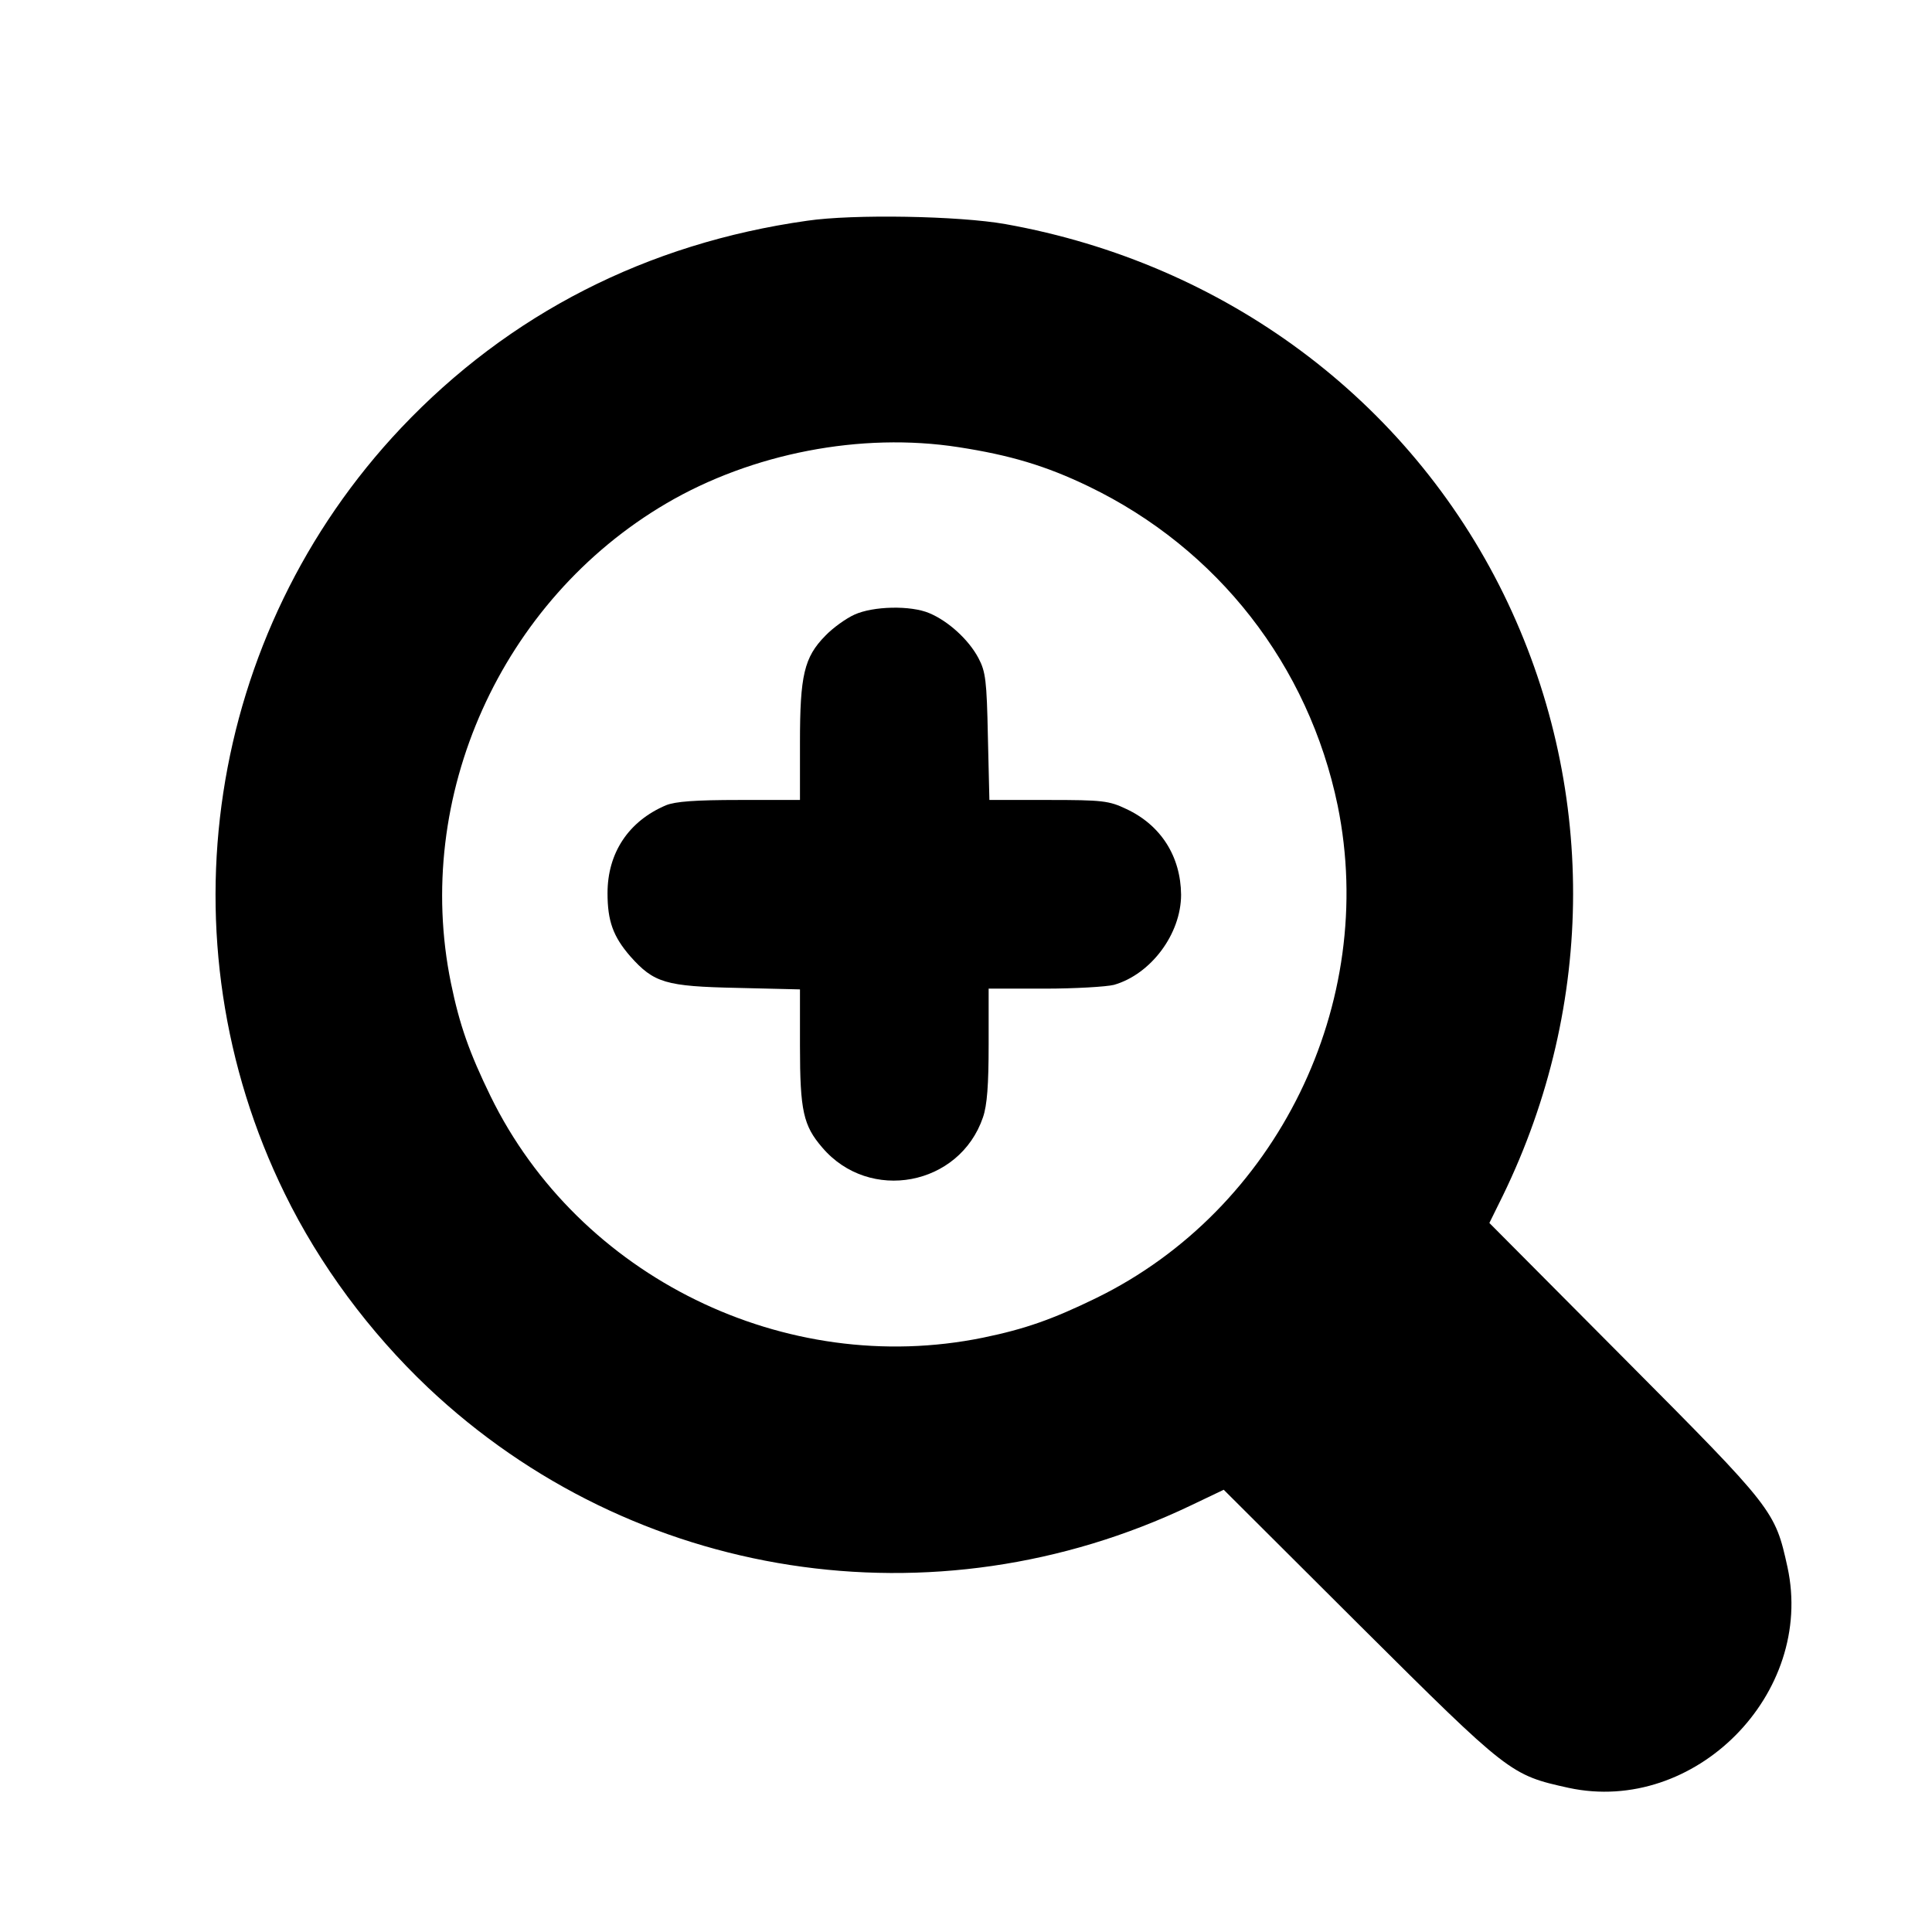 <?xml version="1.0" standalone="no"?>
<!DOCTYPE svg PUBLIC "-//W3C//DTD SVG 20010904//EN"
 "http://www.w3.org/TR/2001/REC-SVG-20010904/DTD/svg10.dtd">
<svg version="1.0" xmlns="http://www.w3.org/2000/svg"
 width="512pt" height="512pt" viewBox="0 0 512 512"
 preserveAspectRatio="xMidYMid meet">
<g transform="translate(0,512) scale(0.1,-0.1)"
fill="#000000" stroke="none">
<path d="M2139 4535 c-425 -60 -790 -247 -1076 -549 -515 -545 -639 -1356
-308 -2030 92 -188 224 -366 379 -513 543 -513 1342 -637 2021 -313 l88 42
361 -360 c396 -394 399 -396 553 -430 334 -72 653 249 580 585 -33 150 -36
154 -430 550 l-360 362 36 73 c247 508 248 1090 2 1593 -253 516 -739 877
-1320 981 -123 22 -404 27 -526 9z m401 -600 c136 -21 231 -49 345 -104 342
-165 583 -474 660 -846 107 -524 -161 -1071 -640 -1305 -115 -56 -188 -82
-300 -105 -524 -107 -1071 161 -1305 640 -56 115 -82 188 -105 300 -101 494
133 1014 571 1271 227 133 516 189 774 149z"/>
<path d="M2264 3491 c-22 -10 -57 -35 -77 -56 -56 -57 -67 -105 -67 -282 l0
-153 -160 0 c-118 0 -170 -4 -195 -14 -99 -42 -155 -126 -155 -233 0 -74 15
-115 60 -167 63 -71 94 -80 283 -84 l167 -4 0 -150 c0 -172 9 -211 59 -269
125 -147 364 -102 426 80 11 32 15 86 15 193 l0 148 148 0 c81 0 164 5 184 10
98 28 178 135 178 239 -1 101 -53 184 -145 227 -46 22 -63 24 -207 24 l-156 0
-4 168 c-3 149 -6 172 -25 208 -26 49 -80 98 -130 119 -49 21 -149 19 -199 -4z"/>
</g>
</svg>
